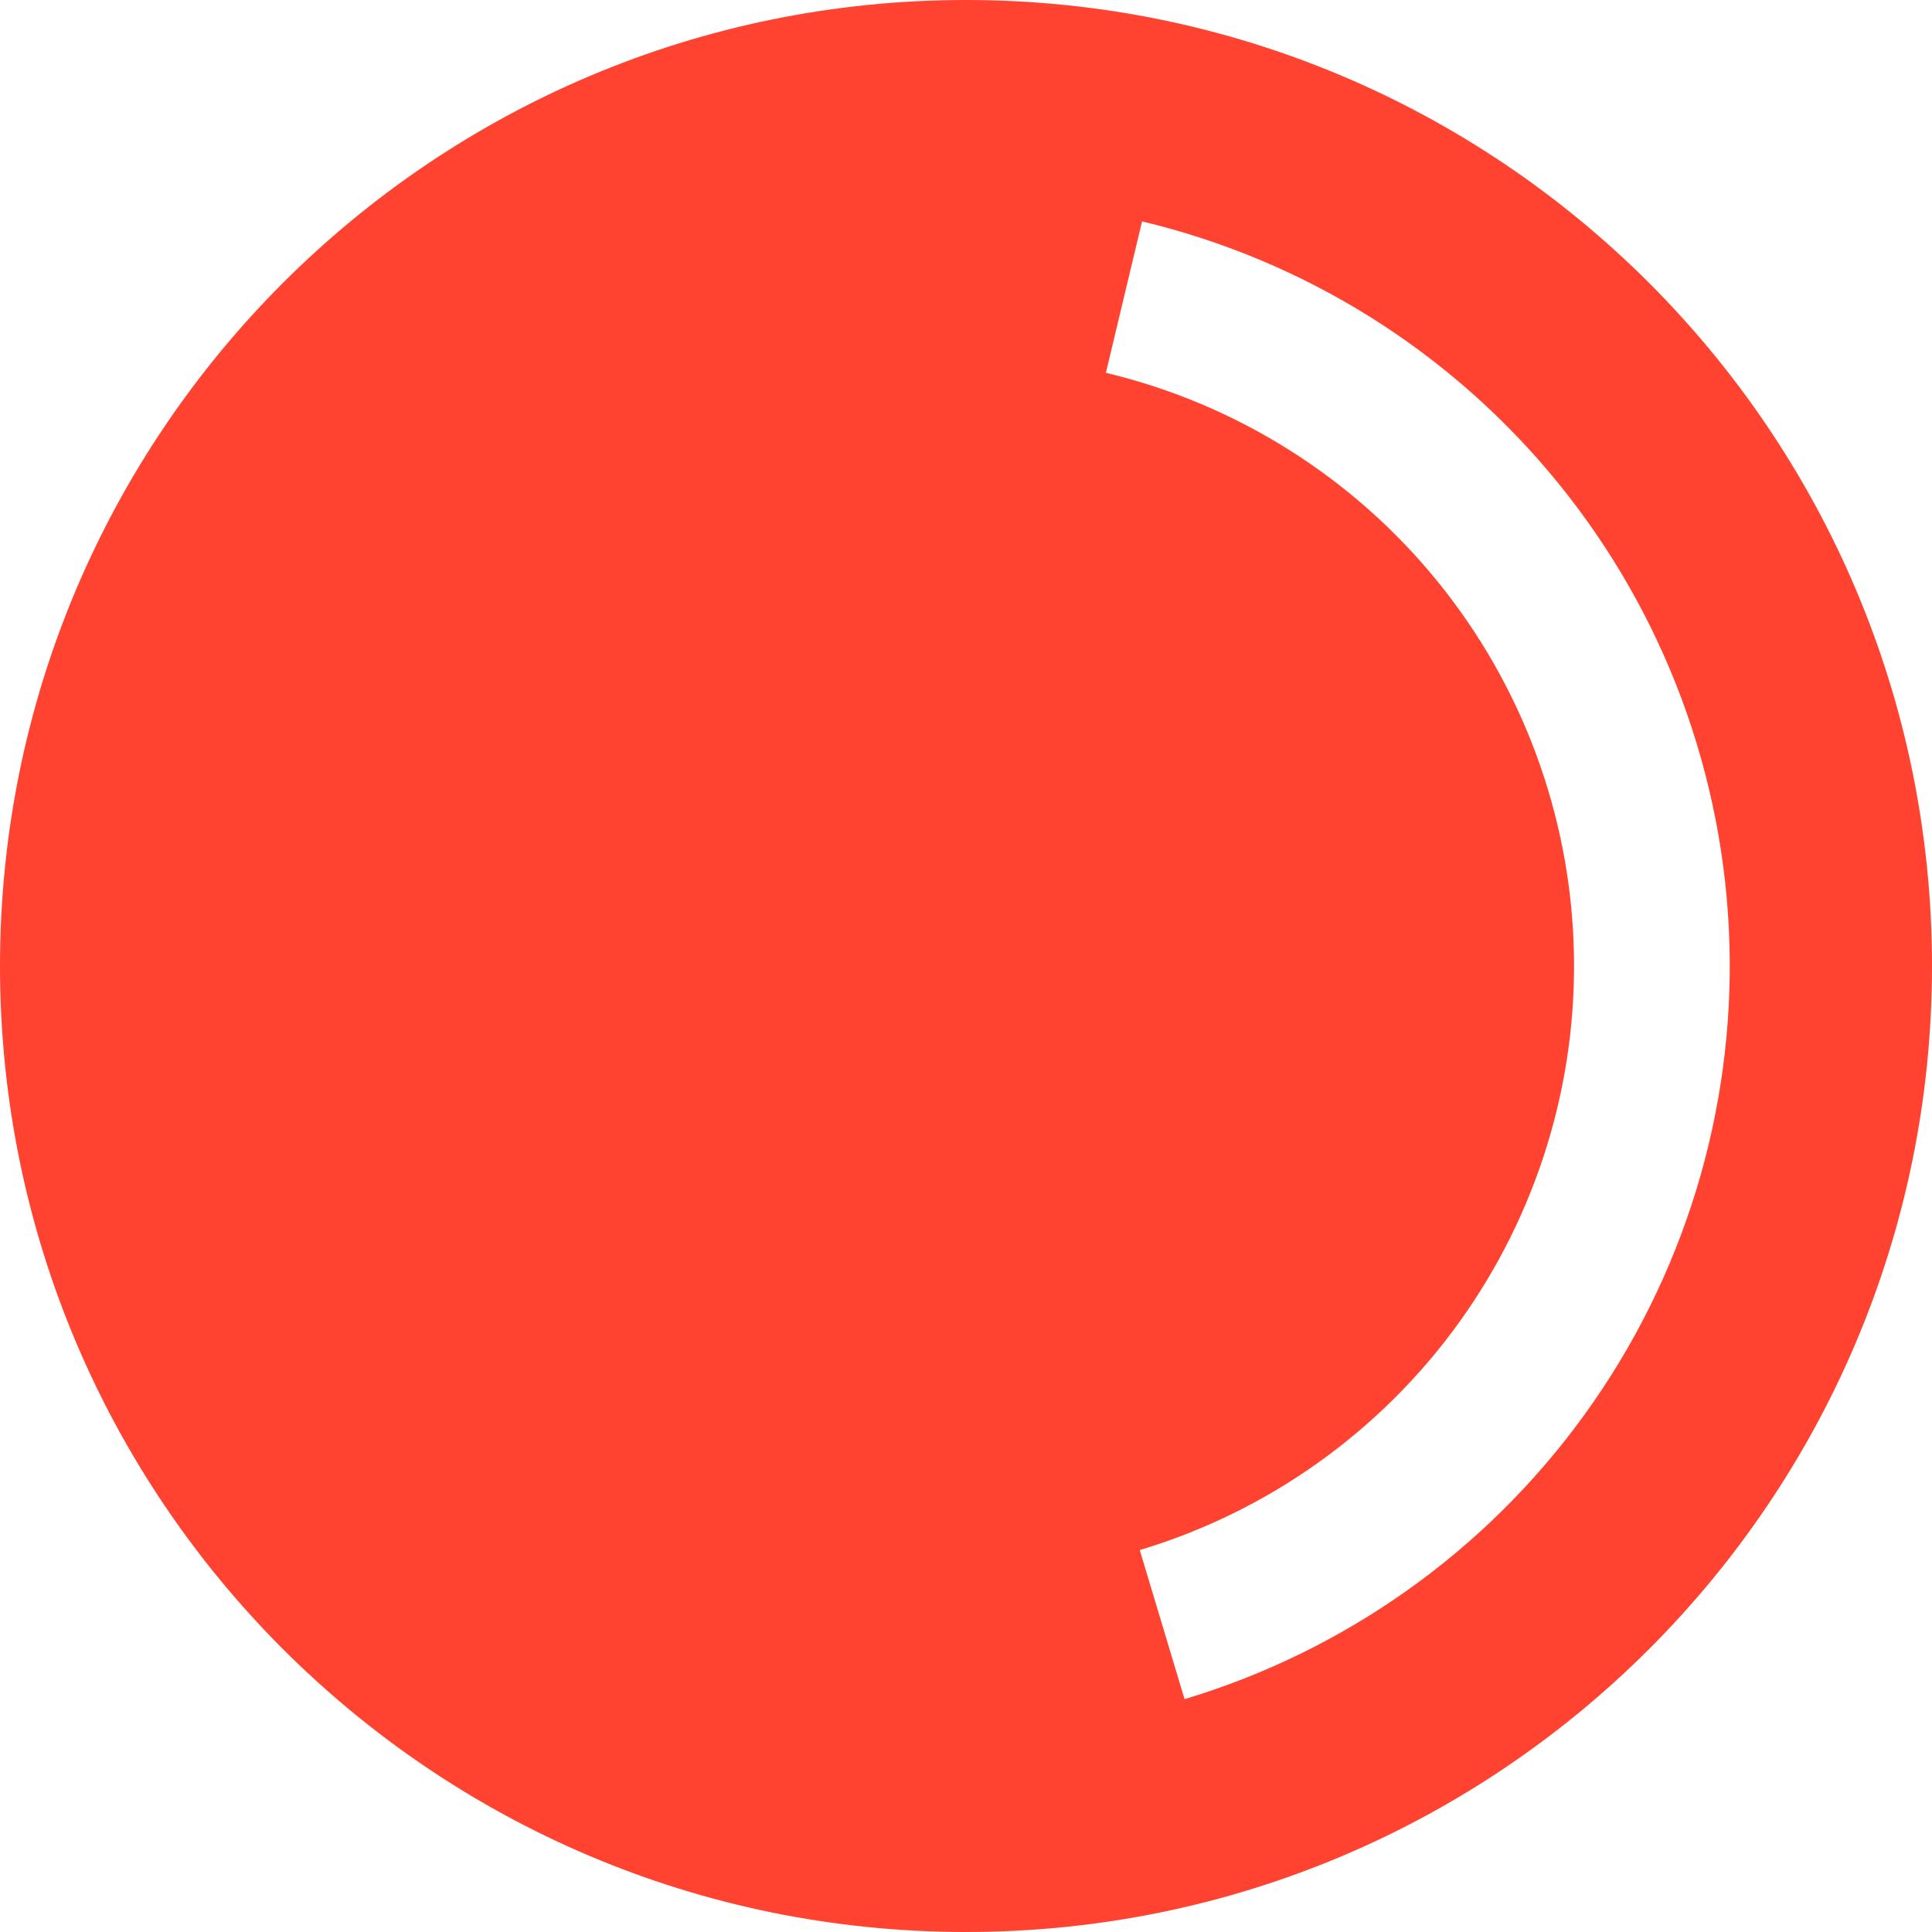 <svg width="32" height="32" viewBox="0 0 32 32" fill="none" xmlns="http://www.w3.org/2000/svg">
<path fill-rule="evenodd" clip-rule="evenodd" d="M16 32C24.837 32 32 24.837 32 16C32 7.163 24.837 0 16 0C7.163 0 0 7.163 0 16C0 24.837 7.163 32 16 32ZM25.809 8.002C24.051 5.839 21.628 4.315 18.916 3.667L18.317 6.175C20.478 6.691 22.408 7.905 23.809 9.629C25.21 11.352 26.003 13.49 26.067 15.71C26.131 17.93 25.461 20.11 24.162 21.911C22.862 23.712 21.005 25.035 18.878 25.674L19.62 28.143C22.291 27.341 24.622 25.68 26.253 23.419C27.884 21.158 28.725 18.423 28.645 15.636C28.564 12.849 27.568 10.166 25.809 8.002Z" fill="#FF4330"/>
</svg>
